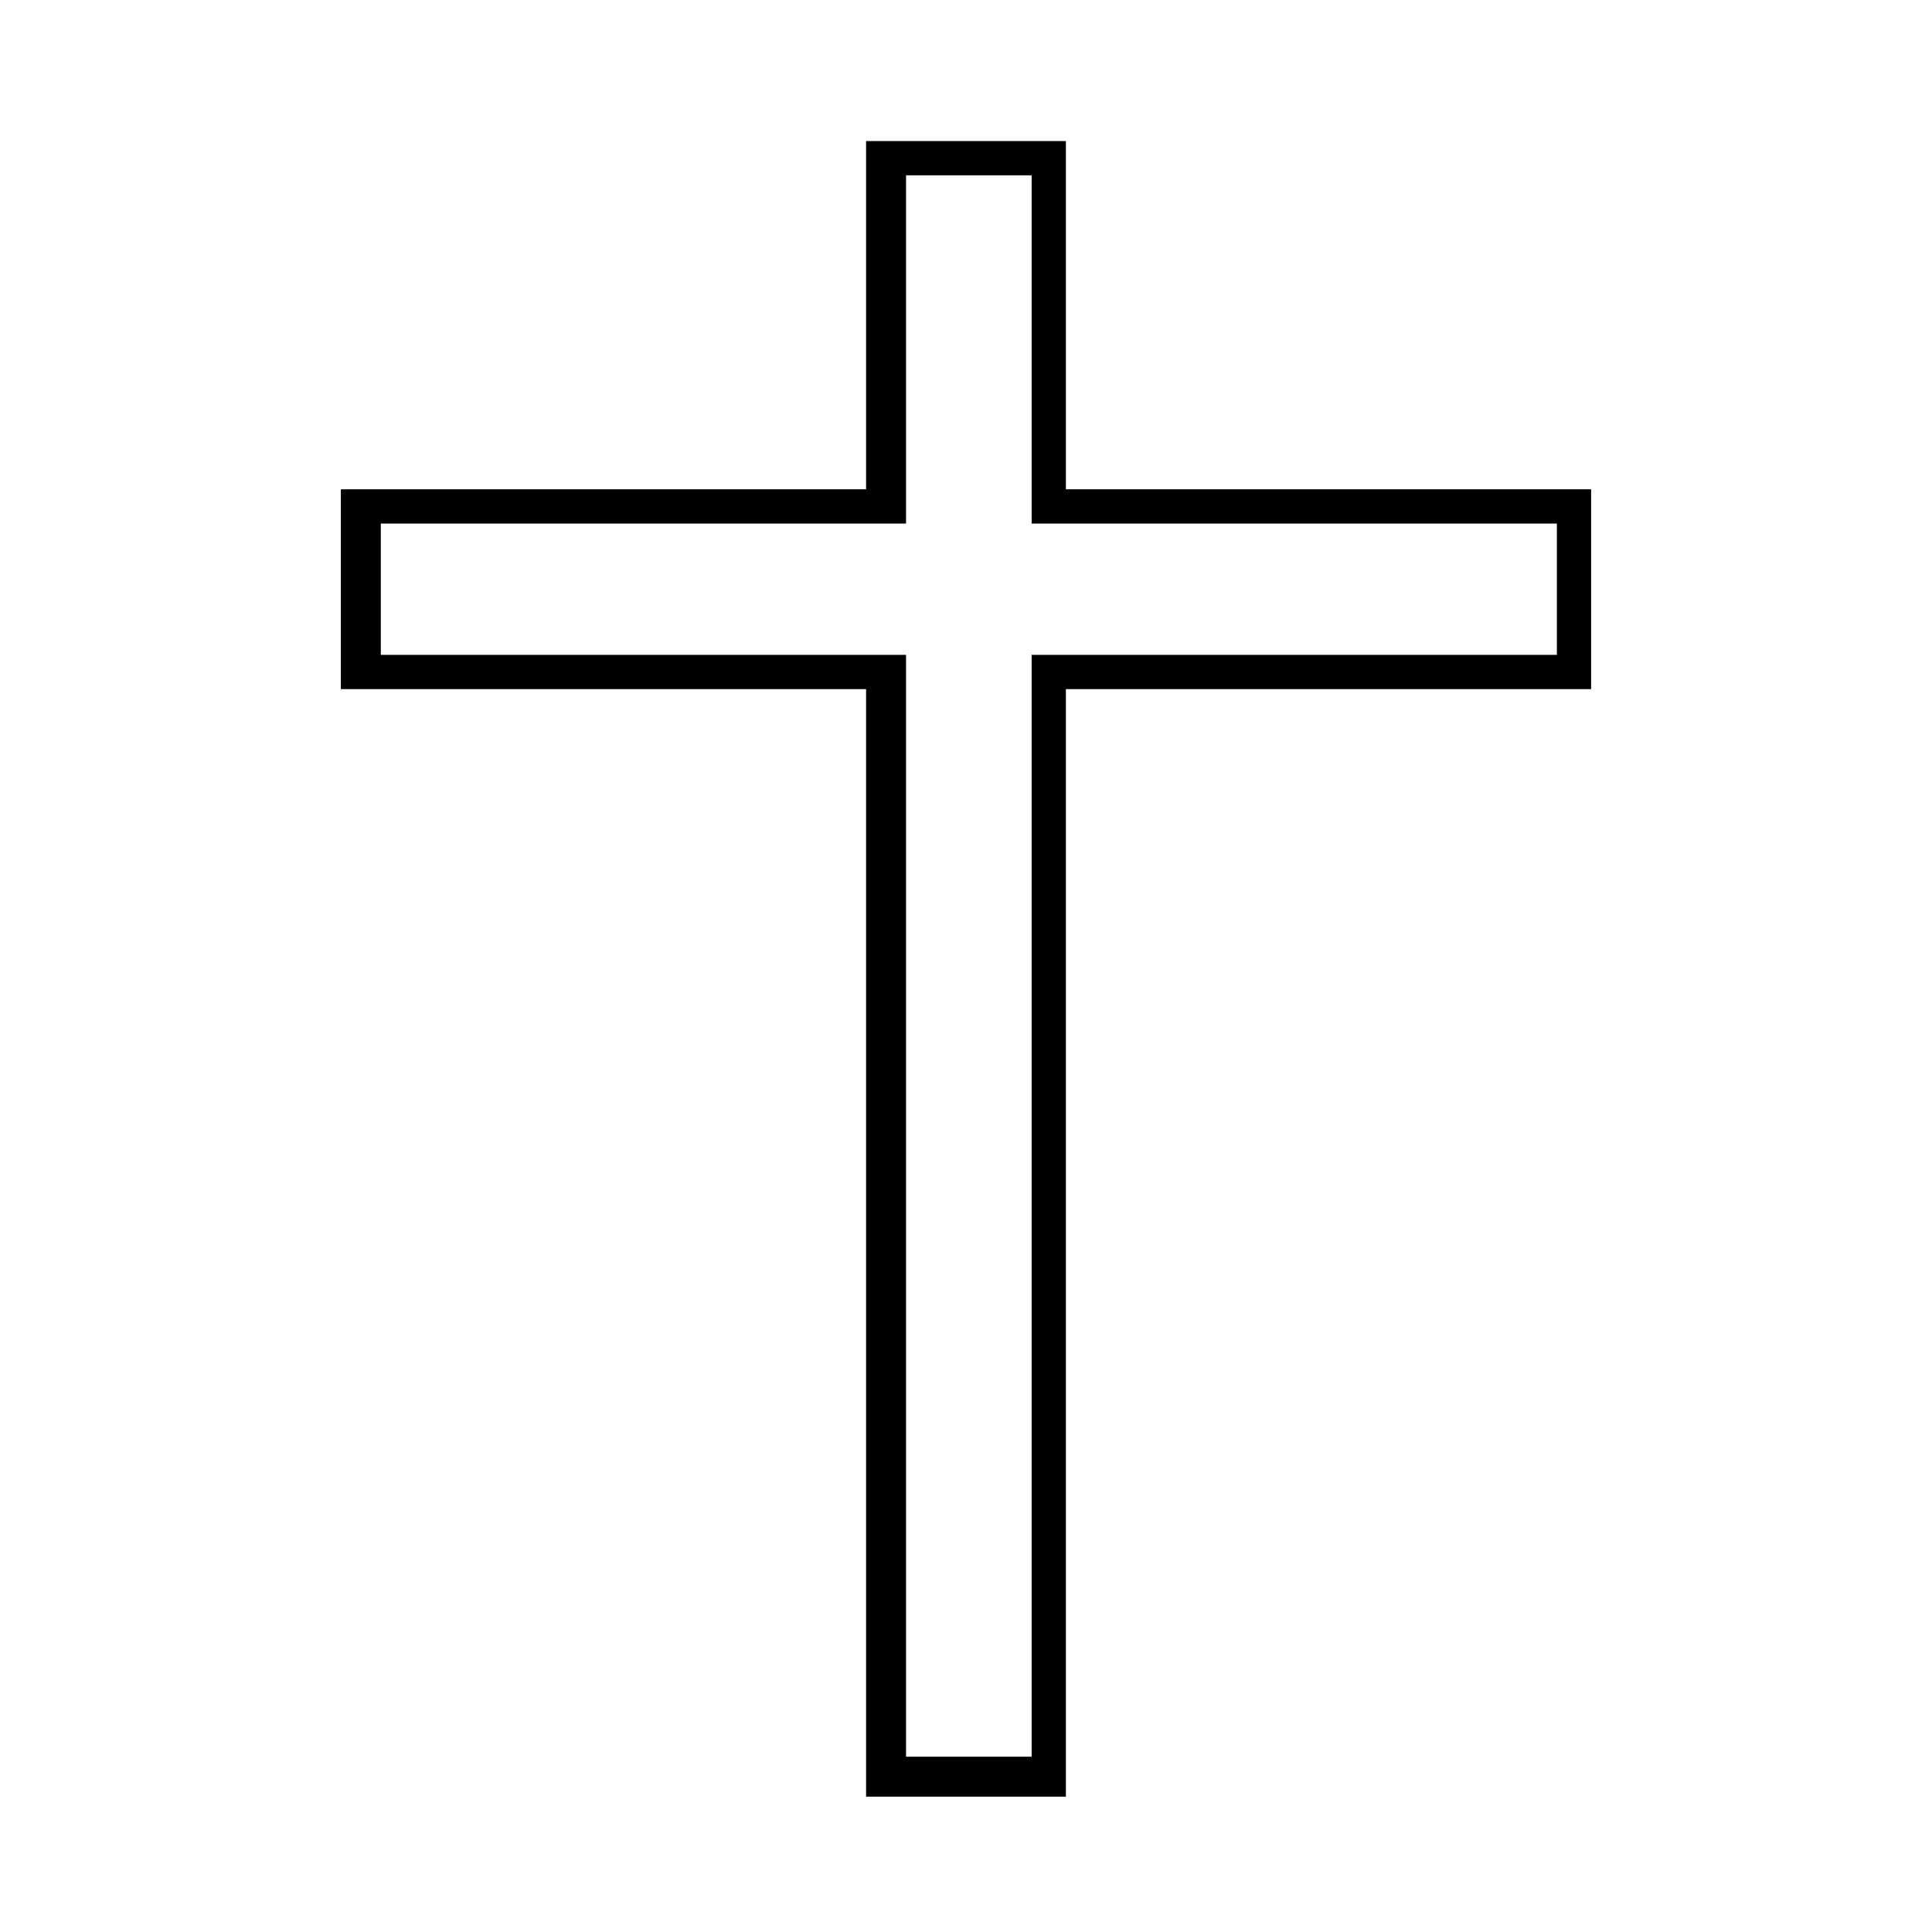 <?xml version="1.0" encoding="UTF-8"?>
<!-- Uploaded to: SVG Repo, www.svgrepo.com, Generator: SVG Repo Mixer Tools -->
<svg fill="#000000" width="800px" height="800px" version="1.1" viewBox="144 144 512 512" xmlns="http://www.w3.org/2000/svg">
 <path d="m234.33 273.67h139.19v-92.289h52.953v92.289h139.19v52.953h-139.19v293.51h-52.953v-293.51h-139.19zm10.59 9.078v34.797h139.19v292h33.285v-292h139.19v-34.797h-139.19v-92.289h-33.285v92.289z" fill-rule="evenodd"/>
</svg>